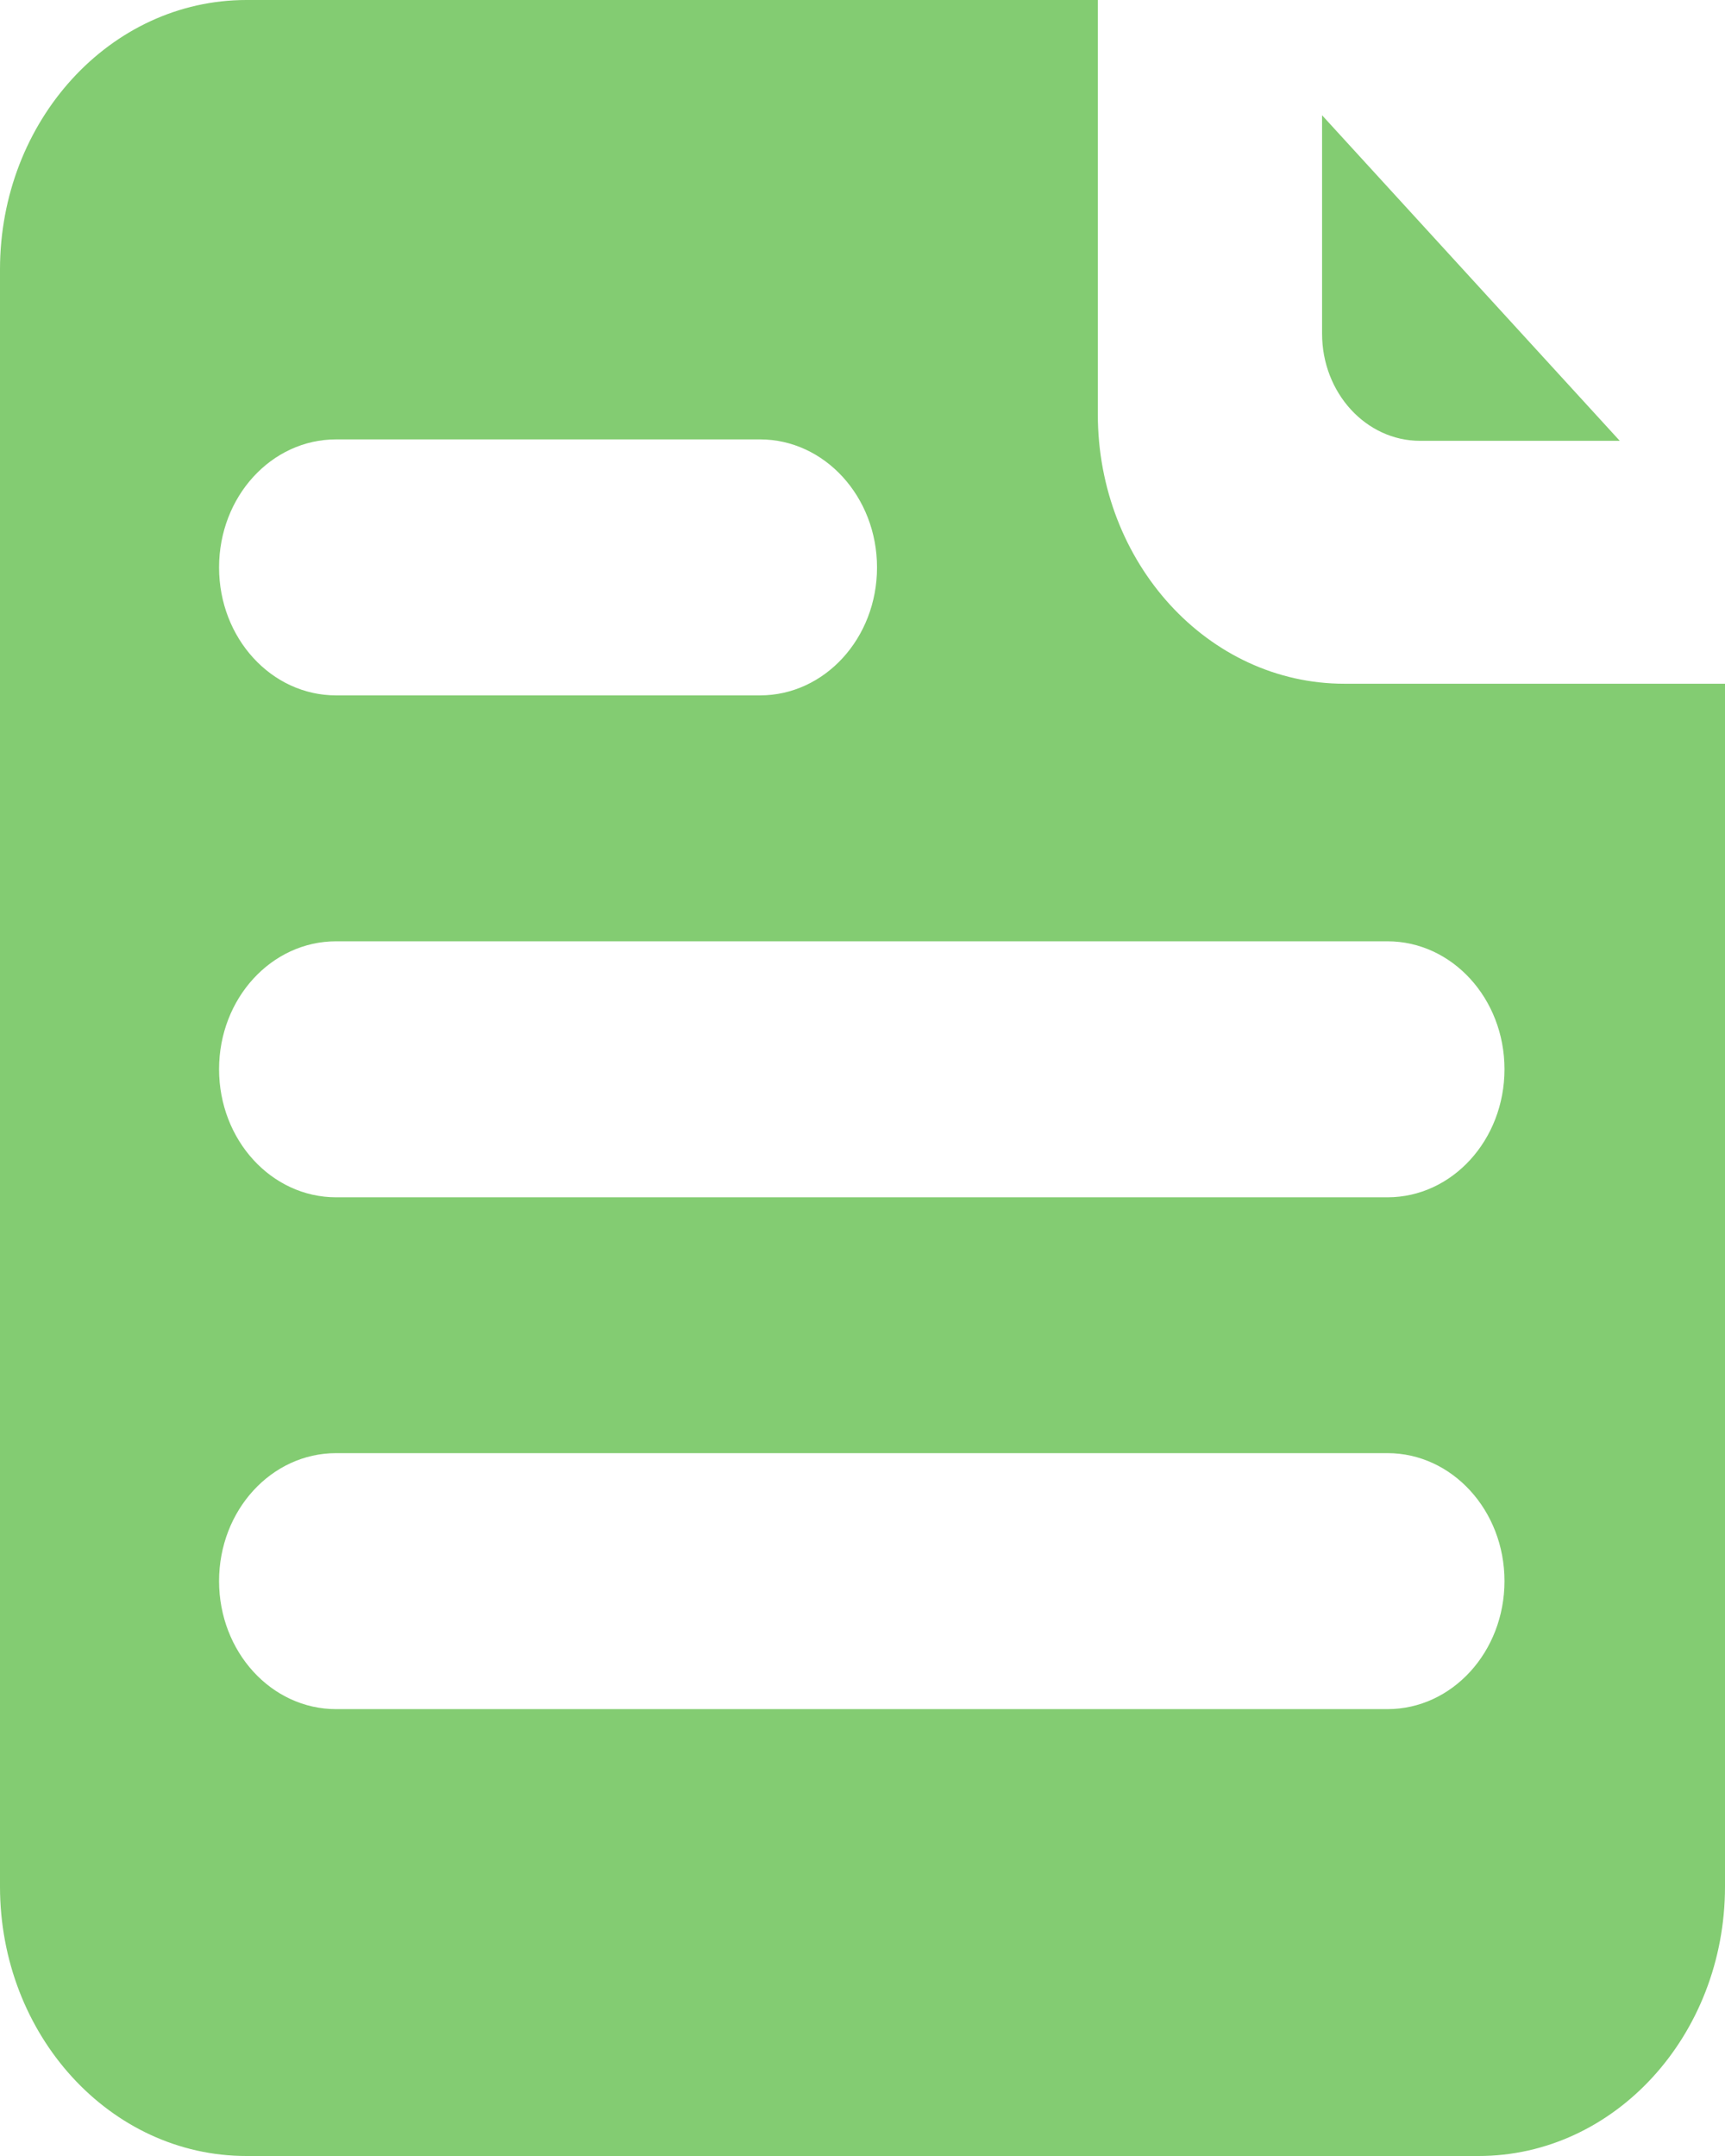 <svg width="12" height="15" viewBox="0 0 12 15" fill="none" xmlns="http://www.w3.org/2000/svg">
<path d="M9.879 3.067H11.268L9.197 0.802V2.321C9.197 2.733 9.502 3.067 9.879 3.067Z" fill="#83CC72"/>
<path d="M11.999 4.757H9.352C8.405 4.757 7.637 3.917 7.637 2.882V0.001L7.637 0H1.714C0.767 0 0 0.84 0 1.875V13.125C0 14.16 0.767 15 1.714 15H10.286C11.232 15 12 14.16 12 13.125V4.757L11.999 4.757ZM2.338 3.057H5.287C5.736 3.057 6.101 3.456 6.101 3.948C6.101 4.44 5.737 4.838 5.287 4.838H2.338C1.888 4.838 1.524 4.44 1.524 3.948C1.524 3.455 1.888 3.057 2.338 3.057ZM9.652 11.891H2.338C1.888 11.891 1.524 11.492 1.524 11C1.524 10.508 1.888 10.11 2.338 10.11H9.652C10.101 10.11 10.466 10.508 10.466 11C10.466 11.492 10.102 11.891 9.652 11.891ZM9.652 8.33H2.338C1.888 8.33 1.524 7.931 1.524 7.439C1.524 6.947 1.888 6.549 2.338 6.549H9.652C10.101 6.549 10.466 6.947 10.466 7.439C10.466 7.931 10.102 8.33 9.652 8.33Z" fill="#83CC72"/>
</svg>
